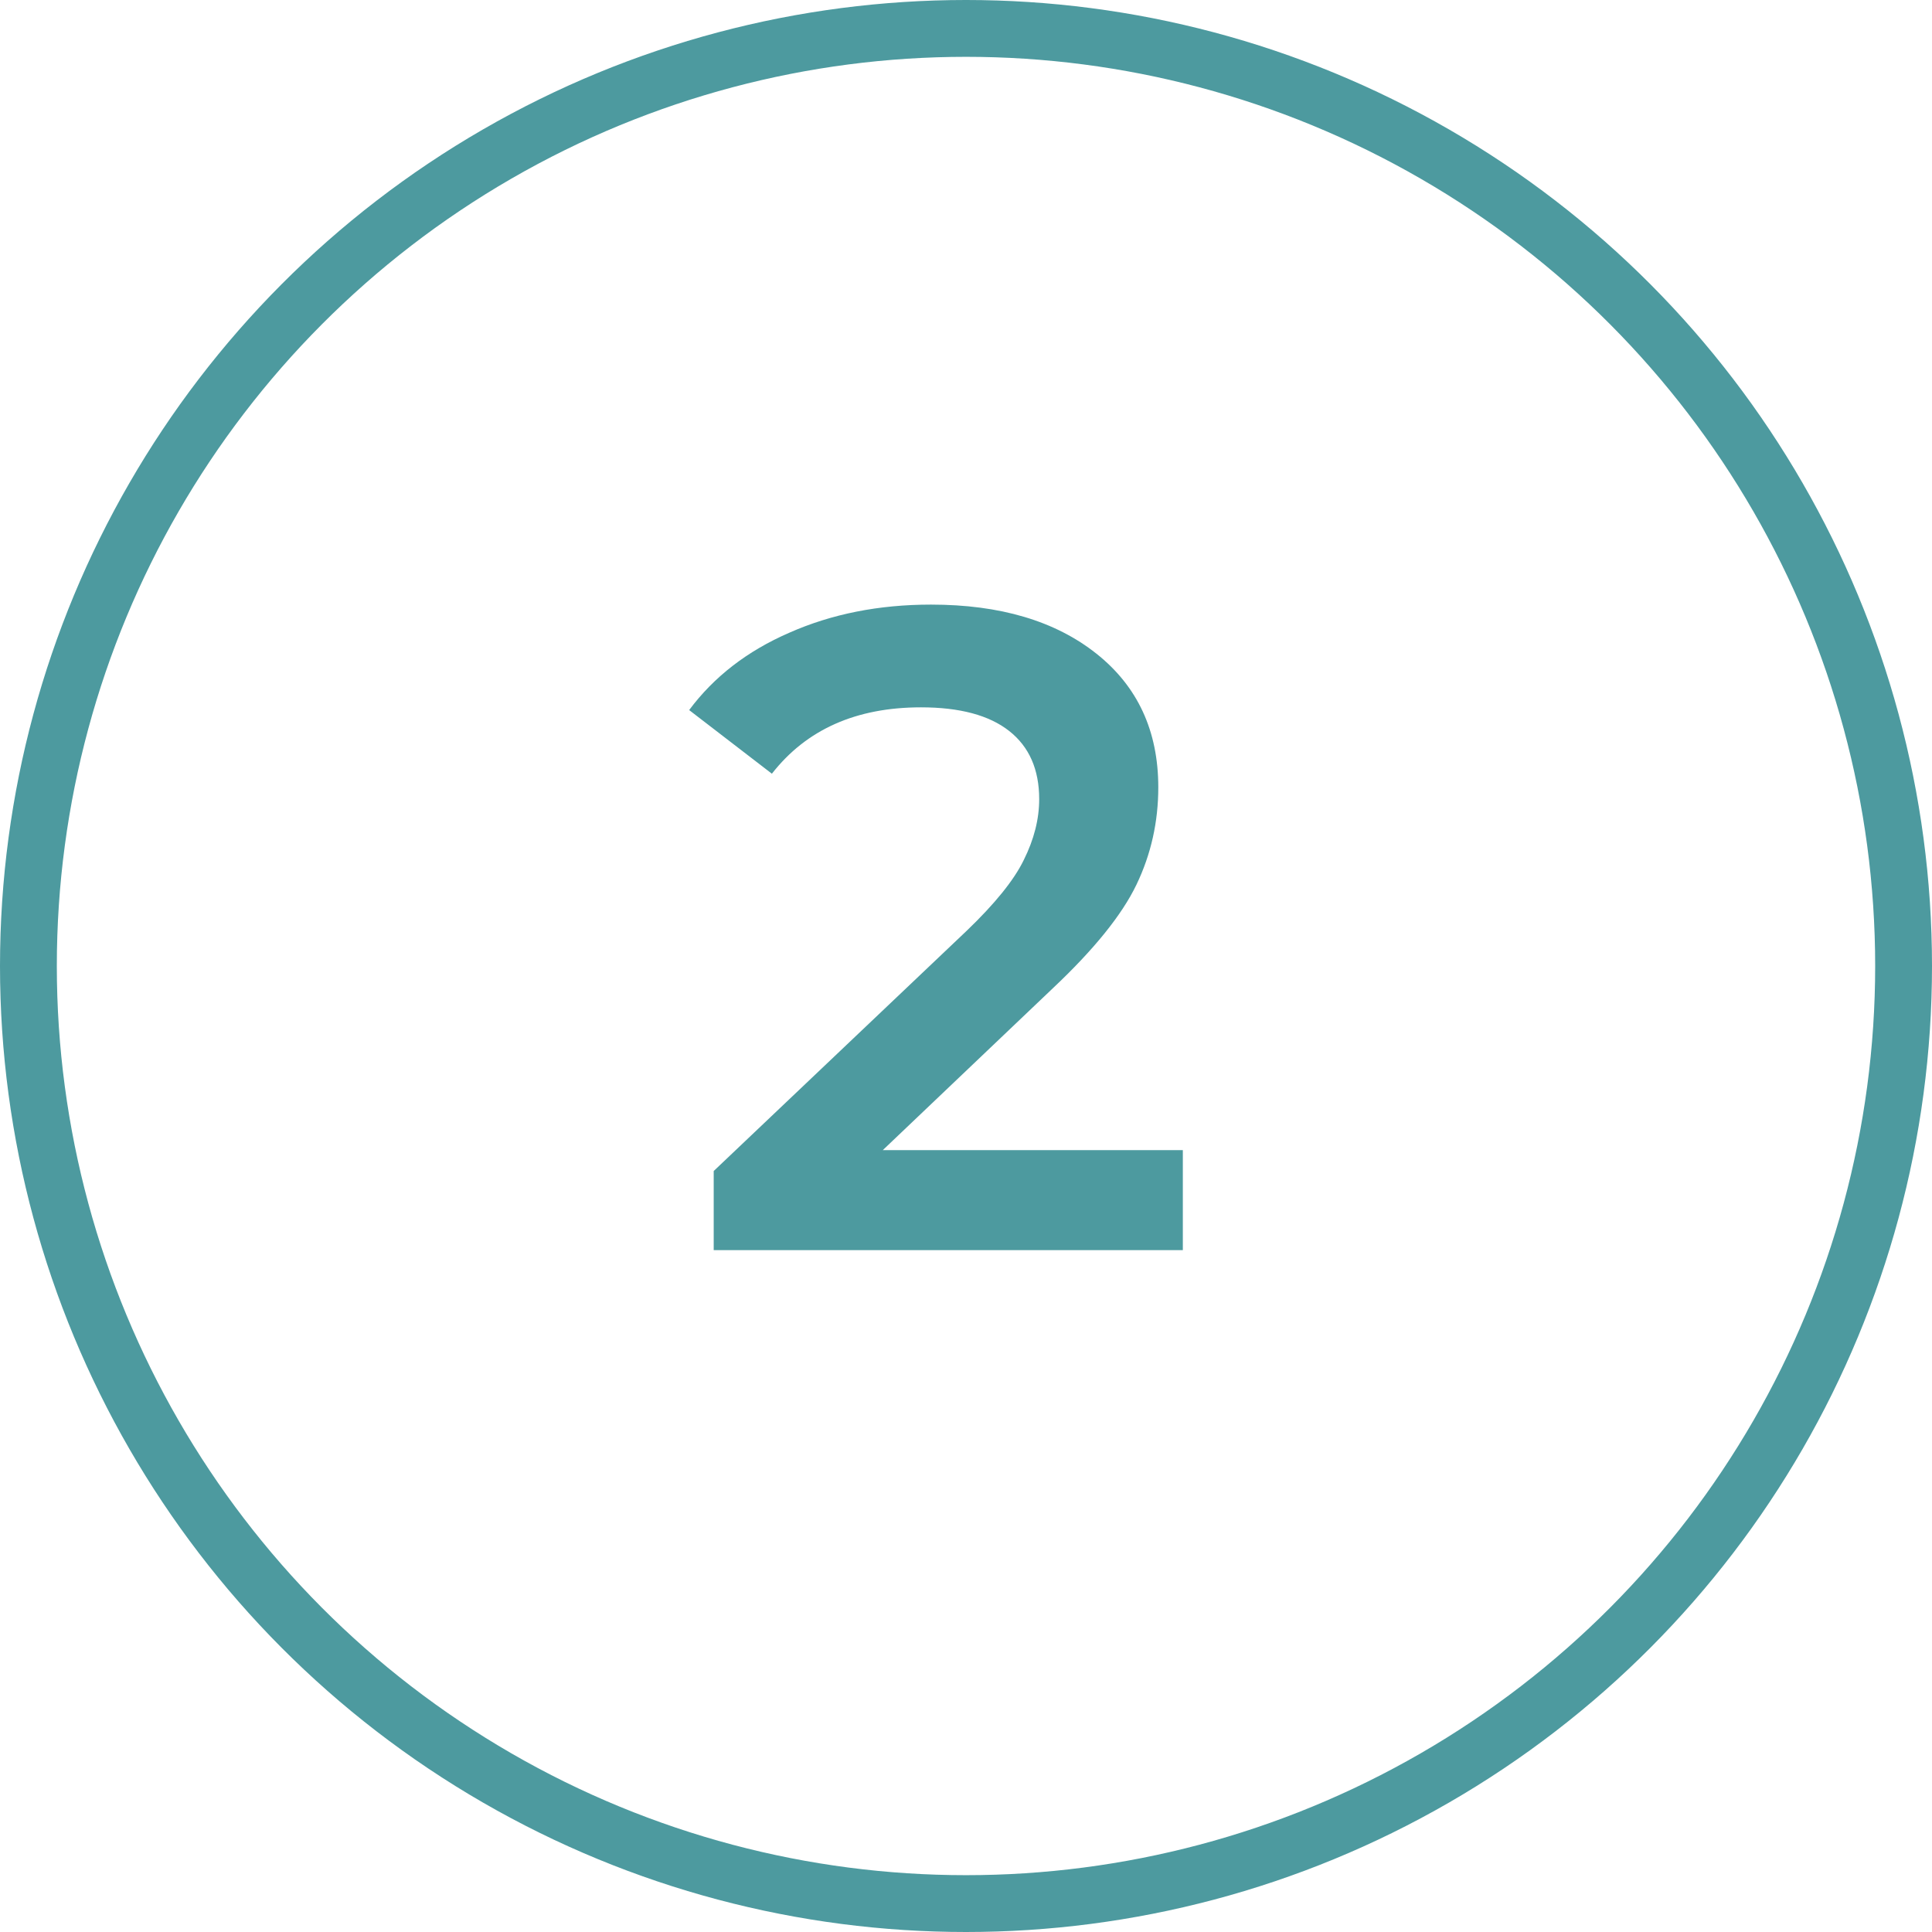<svg width="34" height="34" viewBox="0 0 34 34" fill="none" xmlns="http://www.w3.org/2000/svg">
<circle cx="17" cy="17" r="16.5" stroke="#4D9A9F"/>
<path d="M20.816 20.24V22H12.56V20.608L17.008 16.384C17.509 15.904 17.845 15.488 18.016 15.136C18.197 14.773 18.288 14.416 18.288 14.064C18.288 13.541 18.112 13.141 17.76 12.864C17.408 12.587 16.891 12.448 16.208 12.448C15.067 12.448 14.192 12.837 13.584 13.616L12.128 12.496C12.565 11.909 13.152 11.456 13.888 11.136C14.635 10.805 15.467 10.64 16.384 10.64C17.6 10.64 18.571 10.928 19.296 11.504C20.021 12.08 20.384 12.864 20.384 13.856C20.384 14.464 20.256 15.035 20 15.568C19.744 16.101 19.253 16.709 18.528 17.392L15.536 20.24H20.816Z" fill="#4D9A9F"/>
</svg>
